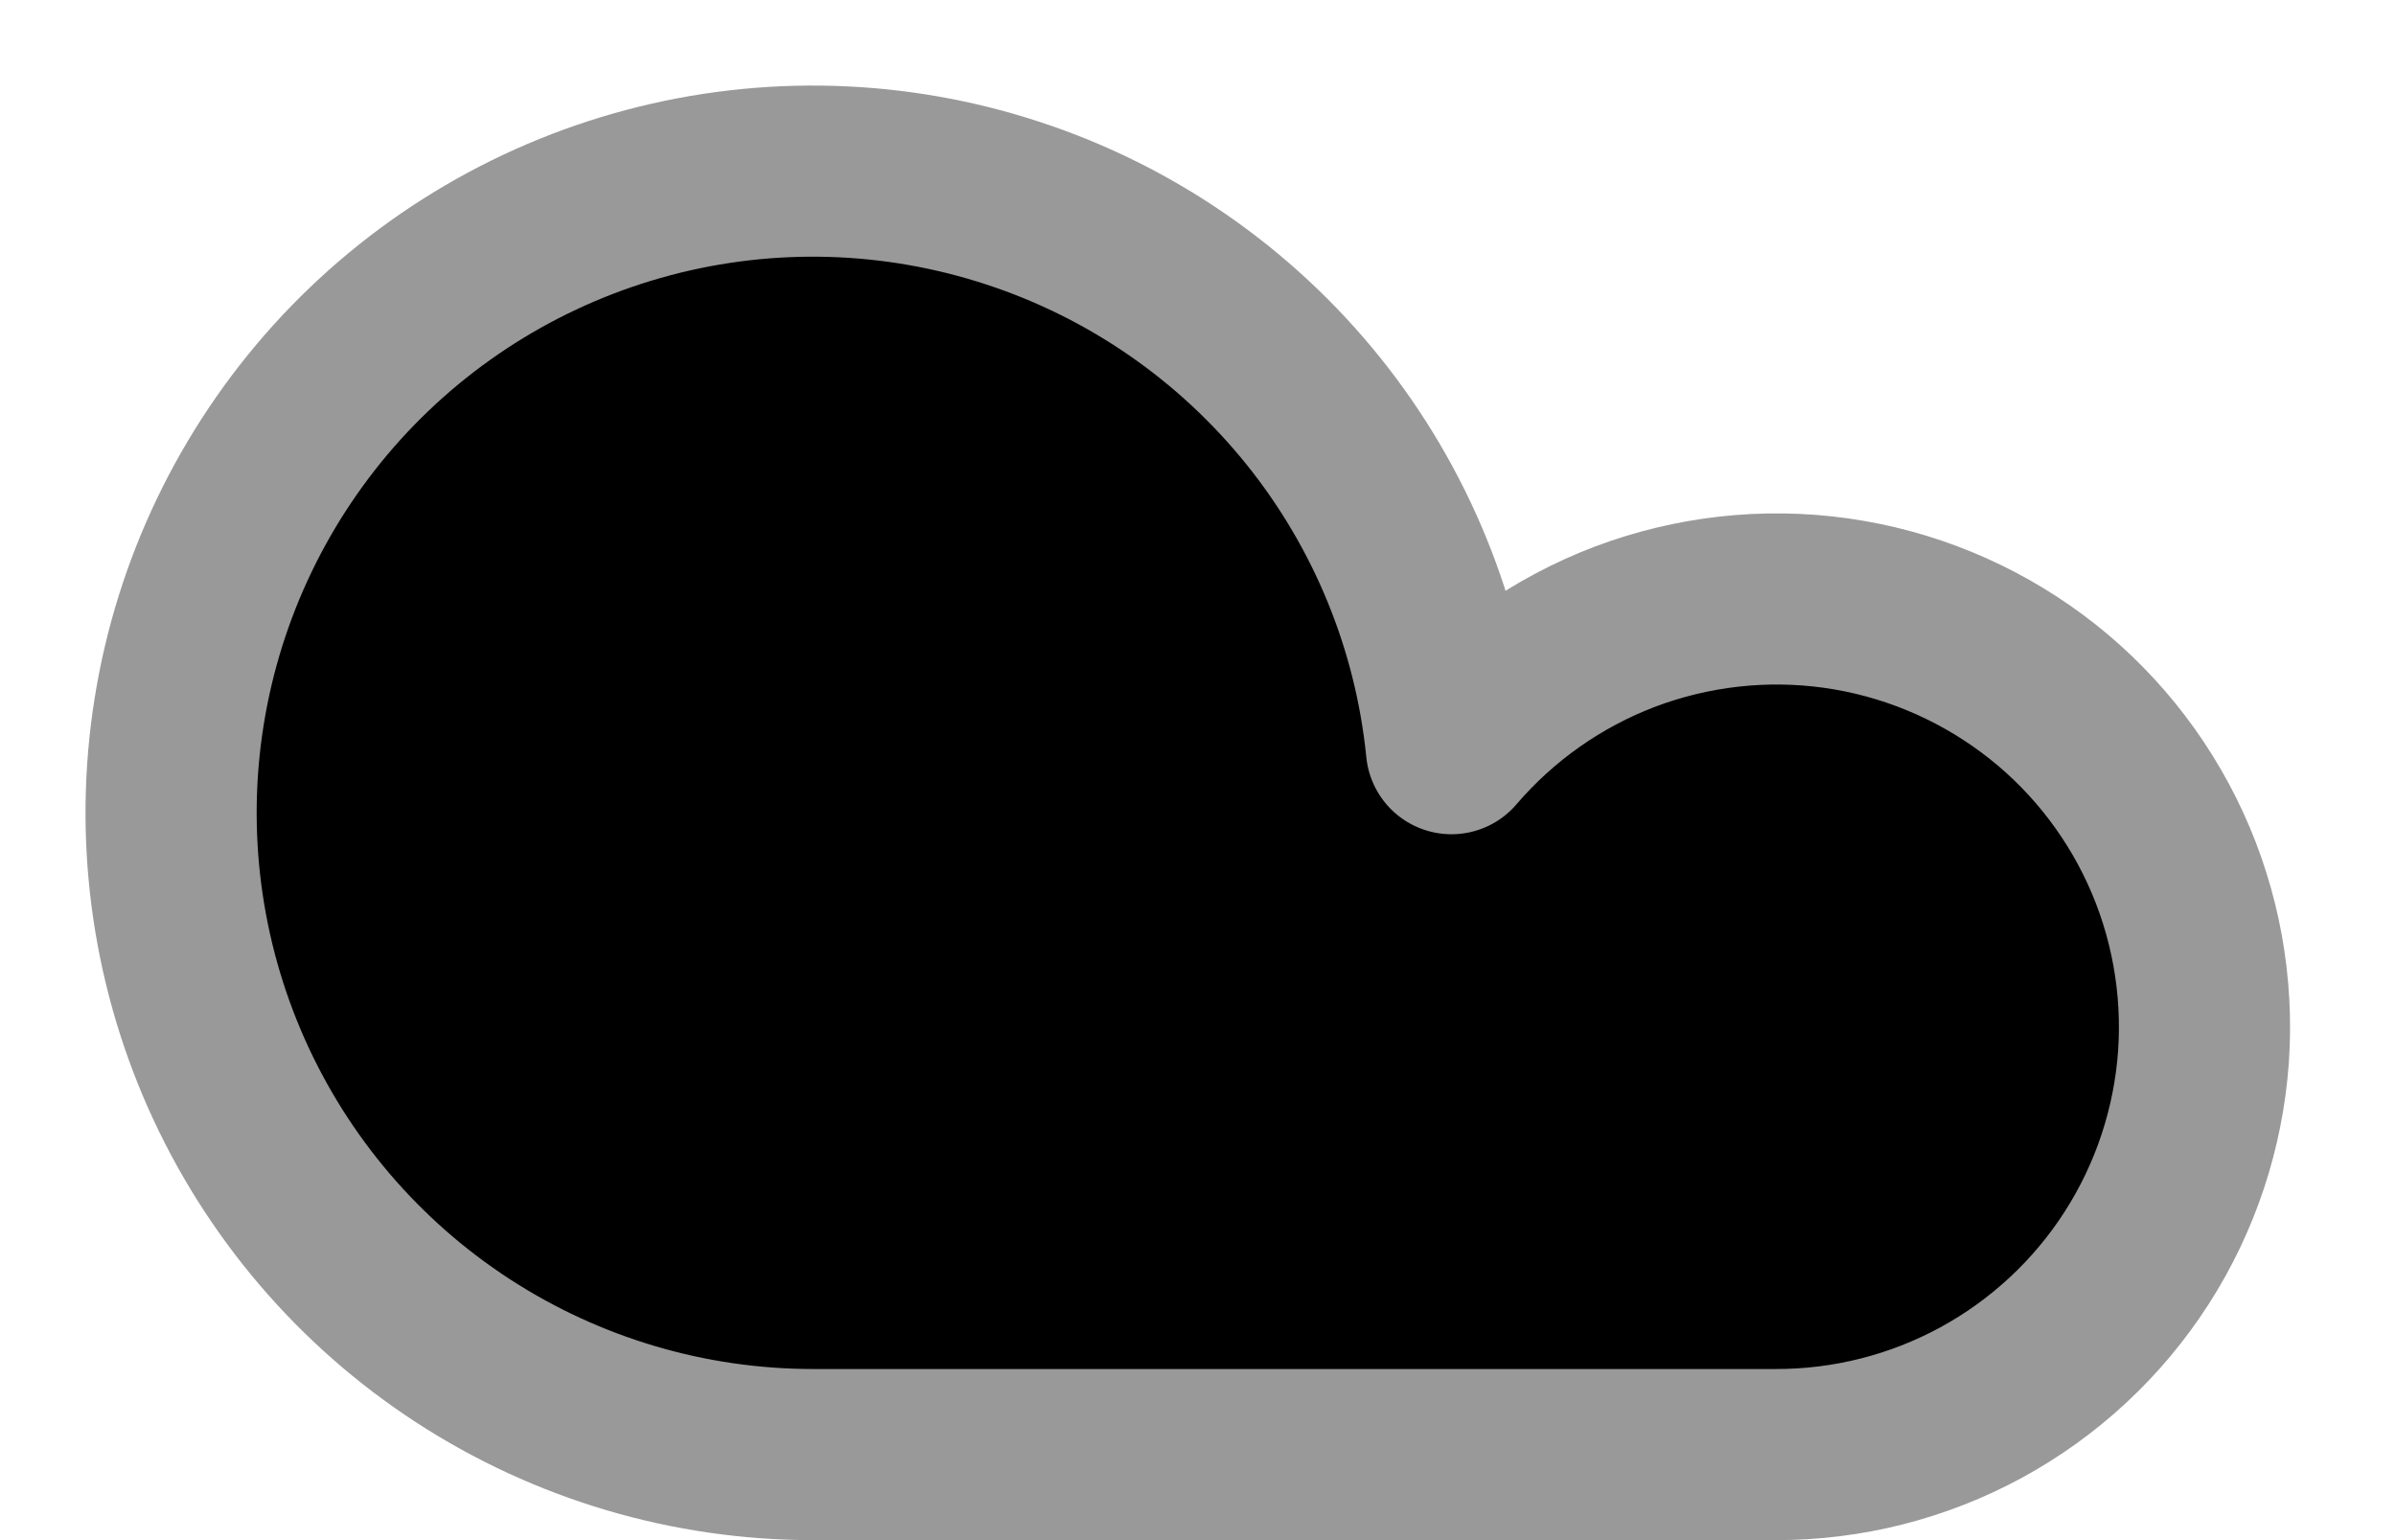 <svg width="14" height="9" viewBox="0 0 14 9" fill="none" xmlns="http://www.w3.org/2000/svg">
<path d="M8.481 4.375C8.754 4.056 9.103 3.811 9.495 3.662C9.887 3.514 10.311 3.466 10.726 3.524C11.142 3.582 11.536 3.744 11.873 3.994C12.21 4.244 12.478 4.576 12.653 4.957C12.828 5.338 12.904 5.758 12.875 6.176C12.845 6.595 12.711 6.999 12.484 7.352C12.257 7.705 11.945 7.995 11.576 8.196C11.208 8.396 10.795 8.501 10.375 8.5H4.75C4.024 8.5 3.314 8.289 2.706 7.894C2.097 7.498 1.617 6.935 1.322 6.271C1.028 5.608 0.932 4.874 1.047 4.157C1.162 3.44 1.482 2.773 1.969 2.234C2.456 1.696 3.088 1.311 3.79 1.125C4.491 0.939 5.232 0.961 5.921 1.188C6.61 1.414 7.219 1.836 7.674 2.402C8.128 2.967 8.409 3.653 8.481 4.375" fill="black"/>
<path d="M8.481 4.375C8.754 4.056 9.103 3.811 9.495 3.662C9.887 3.514 10.311 3.466 10.726 3.524C11.142 3.582 11.536 3.744 11.873 3.994C12.21 4.244 12.478 4.576 12.653 4.957C12.828 5.338 12.904 5.758 12.875 6.176C12.845 6.595 12.711 6.999 12.484 7.352C12.257 7.705 11.945 7.995 11.576 8.196C11.208 8.396 10.795 8.501 10.375 8.5H4.75C4.024 8.5 3.314 8.289 2.706 7.894C2.097 7.498 1.617 6.935 1.322 6.271C1.028 5.608 0.932 4.874 1.047 4.157C1.162 3.44 1.482 2.773 1.969 2.234C2.456 1.696 3.088 1.311 3.79 1.125C4.491 0.939 5.232 0.961 5.921 1.188C6.61 1.414 7.219 1.836 7.674 2.402C8.128 2.967 8.409 3.653 8.481 4.375" stroke="#999999" stroke-linecap="round" stroke-linejoin="round"/>
</svg>
